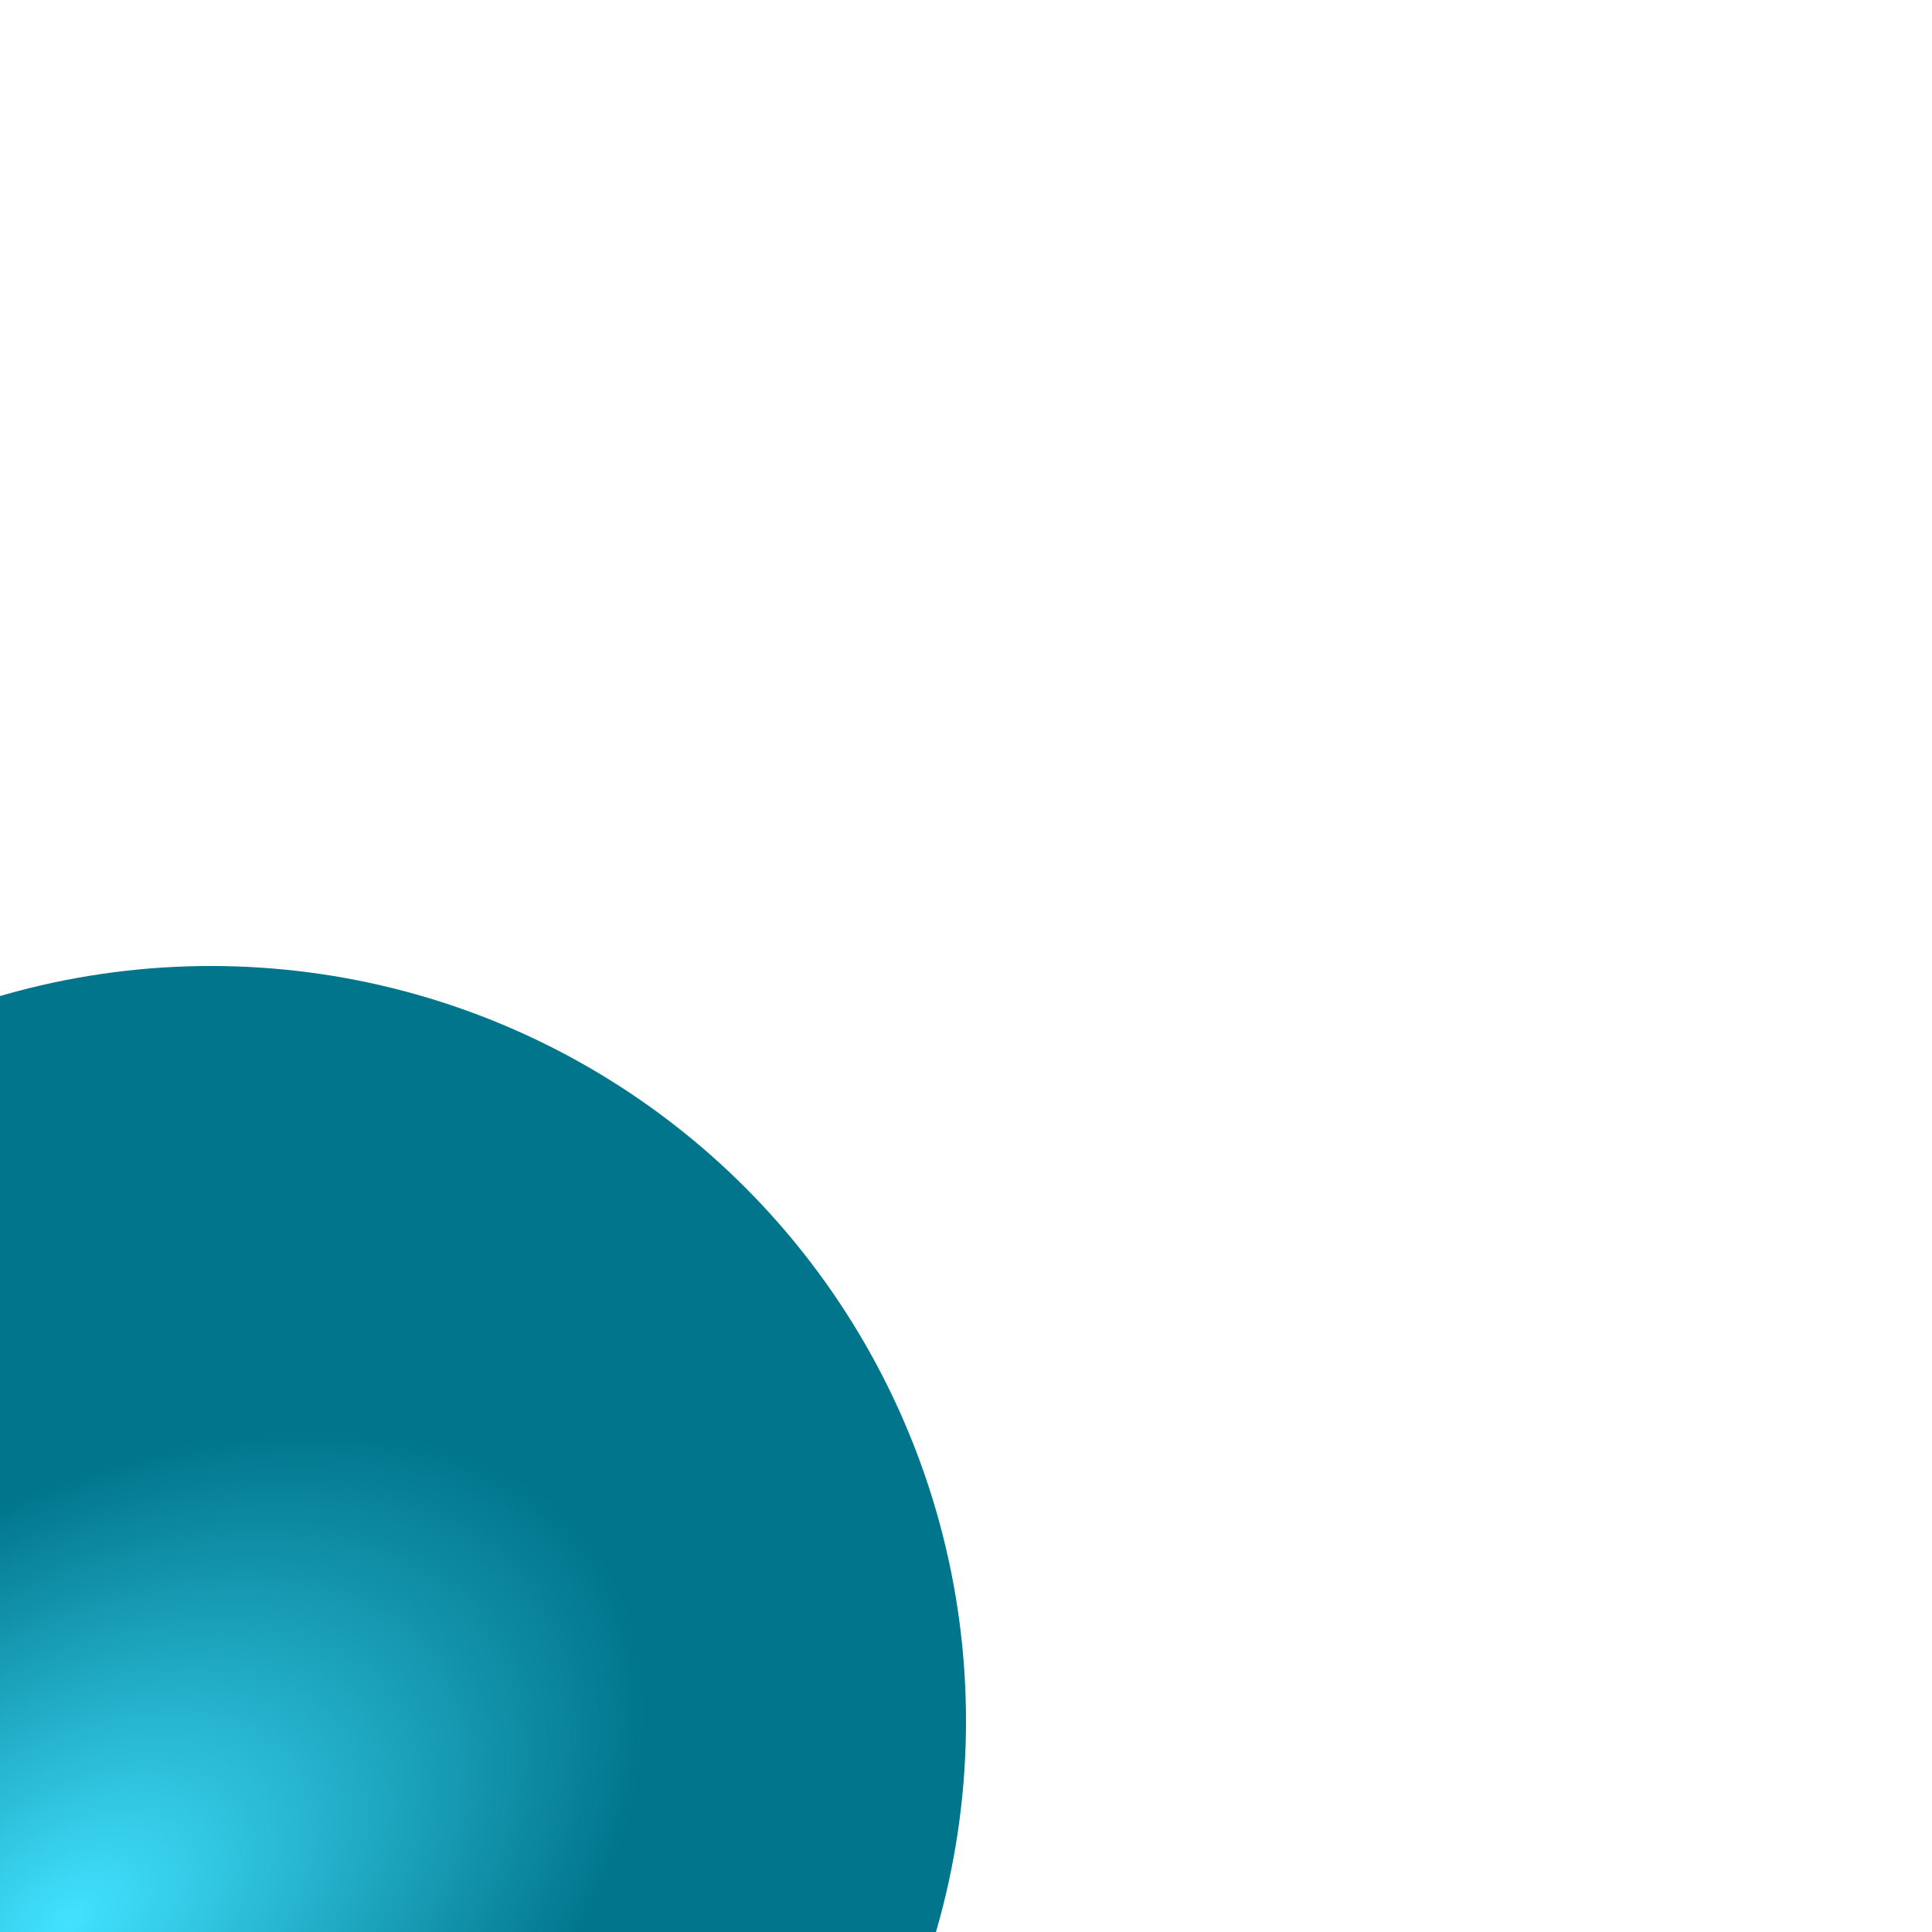 <?xml version="1.0" encoding="UTF-8" standalone="no"?> <svg xmlns:inkscape="http://www.inkscape.org/namespaces/inkscape" xmlns:sodipodi="http://sodipodi.sourceforge.net/DTD/sodipodi-0.dtd" xmlns="http://www.w3.org/2000/svg" xmlns:svg="http://www.w3.org/2000/svg" width="600" height="600" viewBox="0 0 600 600" fill="none" id="svg11515" sodipodi:docname="Frame_16_1.svg" inkscape:version="1.2 (56b05e47e7, 2022-06-09, custom)"> <circle cx="65.5" cy="534.5" r="234.5" fill="url(#paint0_radial_75_2)" id="circle11490" style="fill:url(#paint0_radial_75_2);filter:url(#filter0_f_75_2)" clip-path="url(#clipPath13460)"></circle> <defs id="defs11513"> <filter id="filter0_f_75_2" x="-269" y="200" width="669" height="669" filterUnits="userSpaceOnUse" color-interpolation-filters="sRGB"> <feFlood flood-opacity="0" result="BackgroundImageFix" id="feFlood11496"></feFlood> <feBlend mode="normal" in="SourceGraphic" in2="BackgroundImageFix" result="shape" id="feBlend11498"></feBlend> <feGaussianBlur stdDeviation="50" result="effect1_foregroundBlur_75_2" id="feGaussianBlur11500"></feGaussianBlur> </filter> <radialGradient id="paint0_radial_75_2" cx="0" cy="0" r="1" gradientUnits="userSpaceOnUse" gradientTransform="matrix(672,-459.5,281.15,411.171,19.5,596.5)"> <stop stop-color="#FCFF59" id="stop11503" offset="0" style="stop-color:#42e2ff;stop-opacity:1;"></stop> <stop offset="0.249" stop-color="#EAA200" id="stop11505" style="stop-color:#00758b;stop-opacity:1;"></stop> <stop offset="1" stop-color="#FFA722" id="stop11507" style="stop-color:#00758b;stop-opacity:1;"></stop> </radialGradient> <clipPath clipPathUnits="userSpaceOnUse" id="clipPath13460"> <rect width="600" height="600" fill="#ffffff" id="rect13462" x="0" y="0"></rect> </clipPath> </defs> </svg> 
